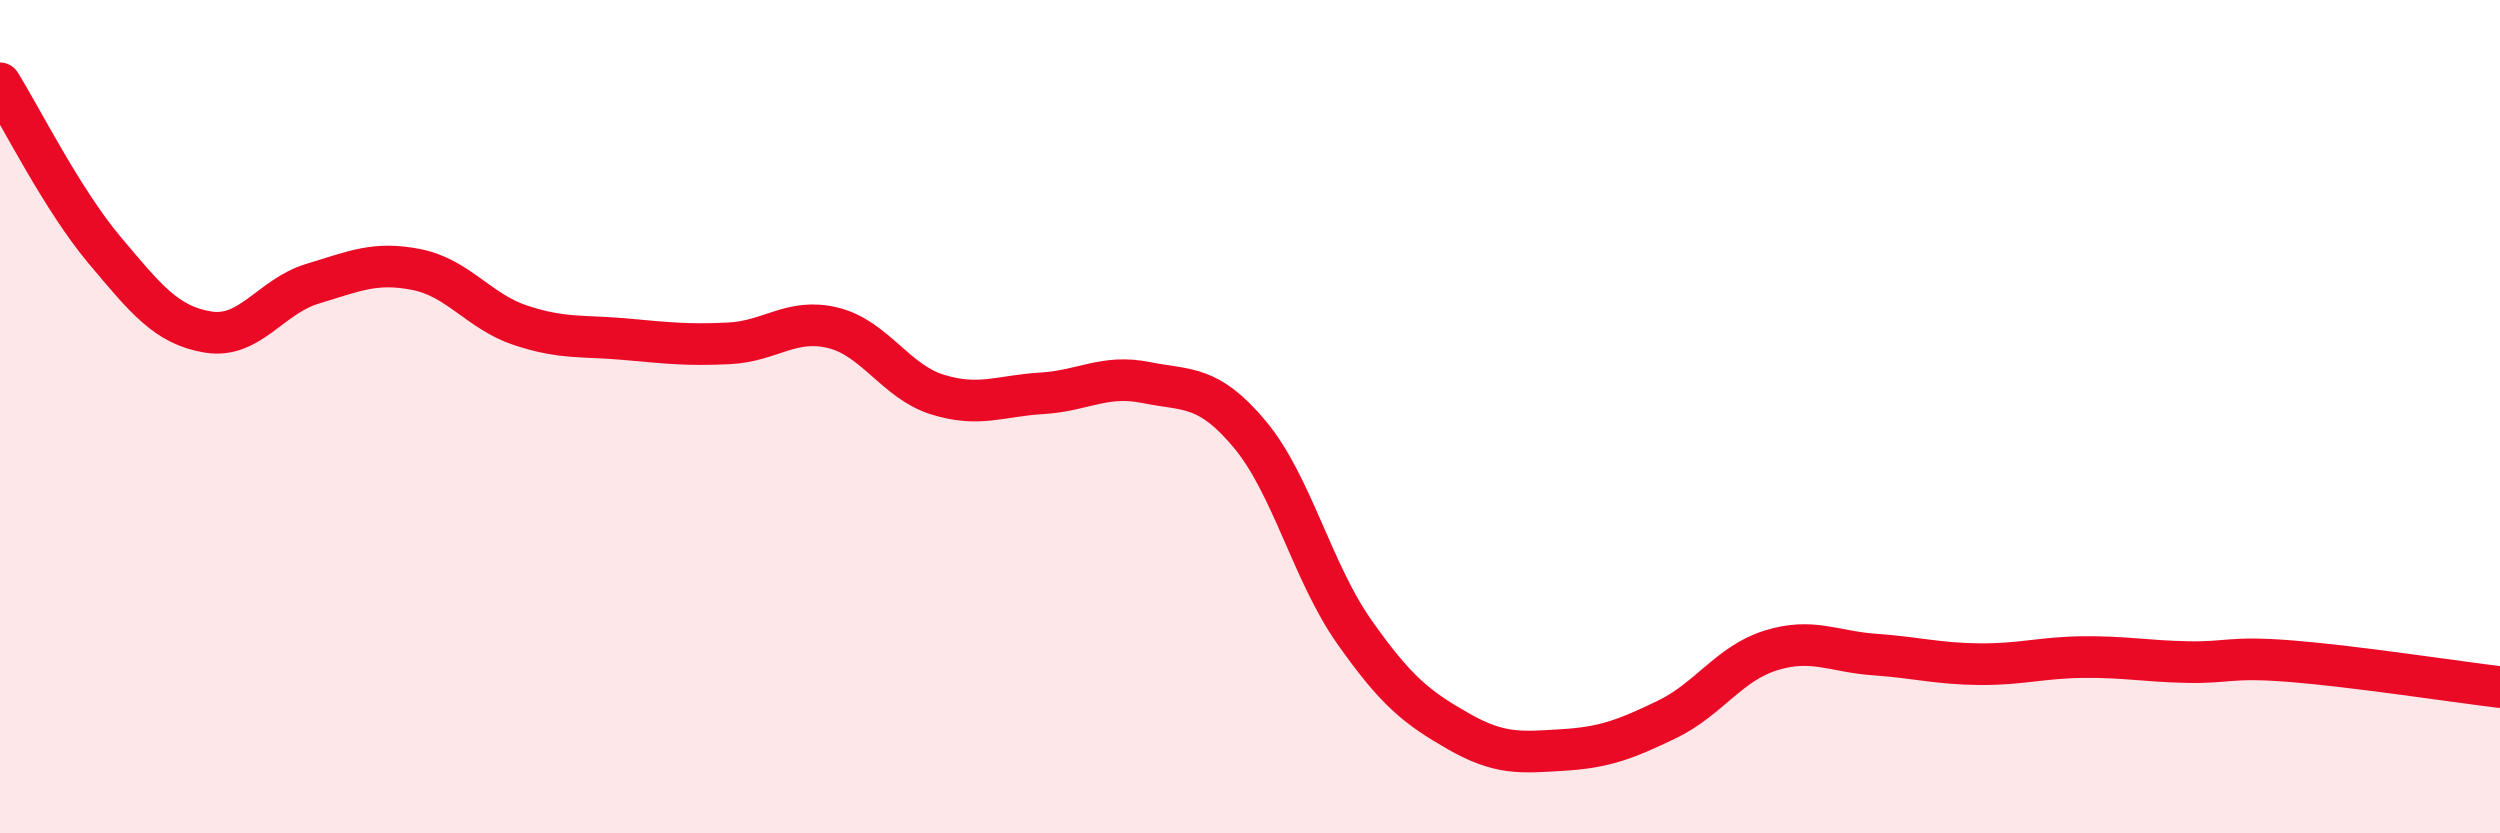 
    <svg width="60" height="20" viewBox="0 0 60 20" xmlns="http://www.w3.org/2000/svg">
      <path
        d="M 0,2 C 0.5,2.8 1.5,4.8 2.5,5.99 C 3.5,7.18 4,7.81 5,7.97 C 6,8.13 6.5,7.11 7.5,6.81 C 8.5,6.51 9,6.27 10,6.47 C 11,6.67 11.5,7.48 12.5,7.81 C 13.5,8.14 14,8.05 15,8.14 C 16,8.23 16.5,8.29 17.5,8.24 C 18.5,8.19 19,7.62 20,7.87 C 21,8.12 21.5,9.16 22.5,9.47 C 23.5,9.78 24,9.5 25,9.44 C 26,9.38 26.5,8.98 27.5,9.18 C 28.5,9.38 29,9.23 30,10.43 C 31,11.63 31.5,13.74 32.5,15.16 C 33.5,16.58 34,16.98 35,17.55 C 36,18.12 36.5,18.06 37.5,18 C 38.5,17.94 39,17.75 40,17.27 C 41,16.79 41.5,15.92 42.5,15.61 C 43.5,15.3 44,15.64 45,15.71 C 46,15.78 46.5,15.93 47.5,15.94 C 48.5,15.95 49,15.78 50,15.77 C 51,15.76 51.5,15.87 52.5,15.89 C 53.5,15.91 53.5,15.75 55,15.87 C 56.5,15.99 59,16.37 60,16.49L60 20L0 20Z"
        fill="#EB0A25"
        opacity="0.1"
        stroke-linecap="round"
        stroke-linejoin="round"
      />
      <path
        d="M 0,2 C 0.5,2.8 1.5,4.8 2.5,5.99 C 3.5,7.18 4,7.81 5,7.97 C 6,8.13 6.5,7.11 7.5,6.81 C 8.5,6.51 9,6.27 10,6.47 C 11,6.67 11.5,7.48 12.5,7.81 C 13.5,8.14 14,8.05 15,8.14 C 16,8.23 16.5,8.29 17.5,8.24 C 18.5,8.19 19,7.62 20,7.87 C 21,8.12 21.5,9.16 22.5,9.47 C 23.5,9.78 24,9.5 25,9.44 C 26,9.38 26.5,8.98 27.5,9.18 C 28.5,9.38 29,9.23 30,10.43 C 31,11.63 31.5,13.74 32.5,15.16 C 33.5,16.58 34,16.98 35,17.55 C 36,18.12 36.5,18.06 37.5,18 C 38.5,17.94 39,17.75 40,17.27 C 41,16.79 41.5,15.92 42.5,15.61 C 43.5,15.3 44,15.64 45,15.71 C 46,15.78 46.5,15.93 47.5,15.94 C 48.5,15.95 49,15.78 50,15.77 C 51,15.76 51.5,15.87 52.5,15.89 C 53.5,15.91 53.5,15.75 55,15.87 C 56.5,15.99 59,16.37 60,16.49"
        stroke="#EB0A25"
        stroke-width="1"
        fill="none"
        stroke-linecap="round"
        stroke-linejoin="round"
      />
    </svg>
  